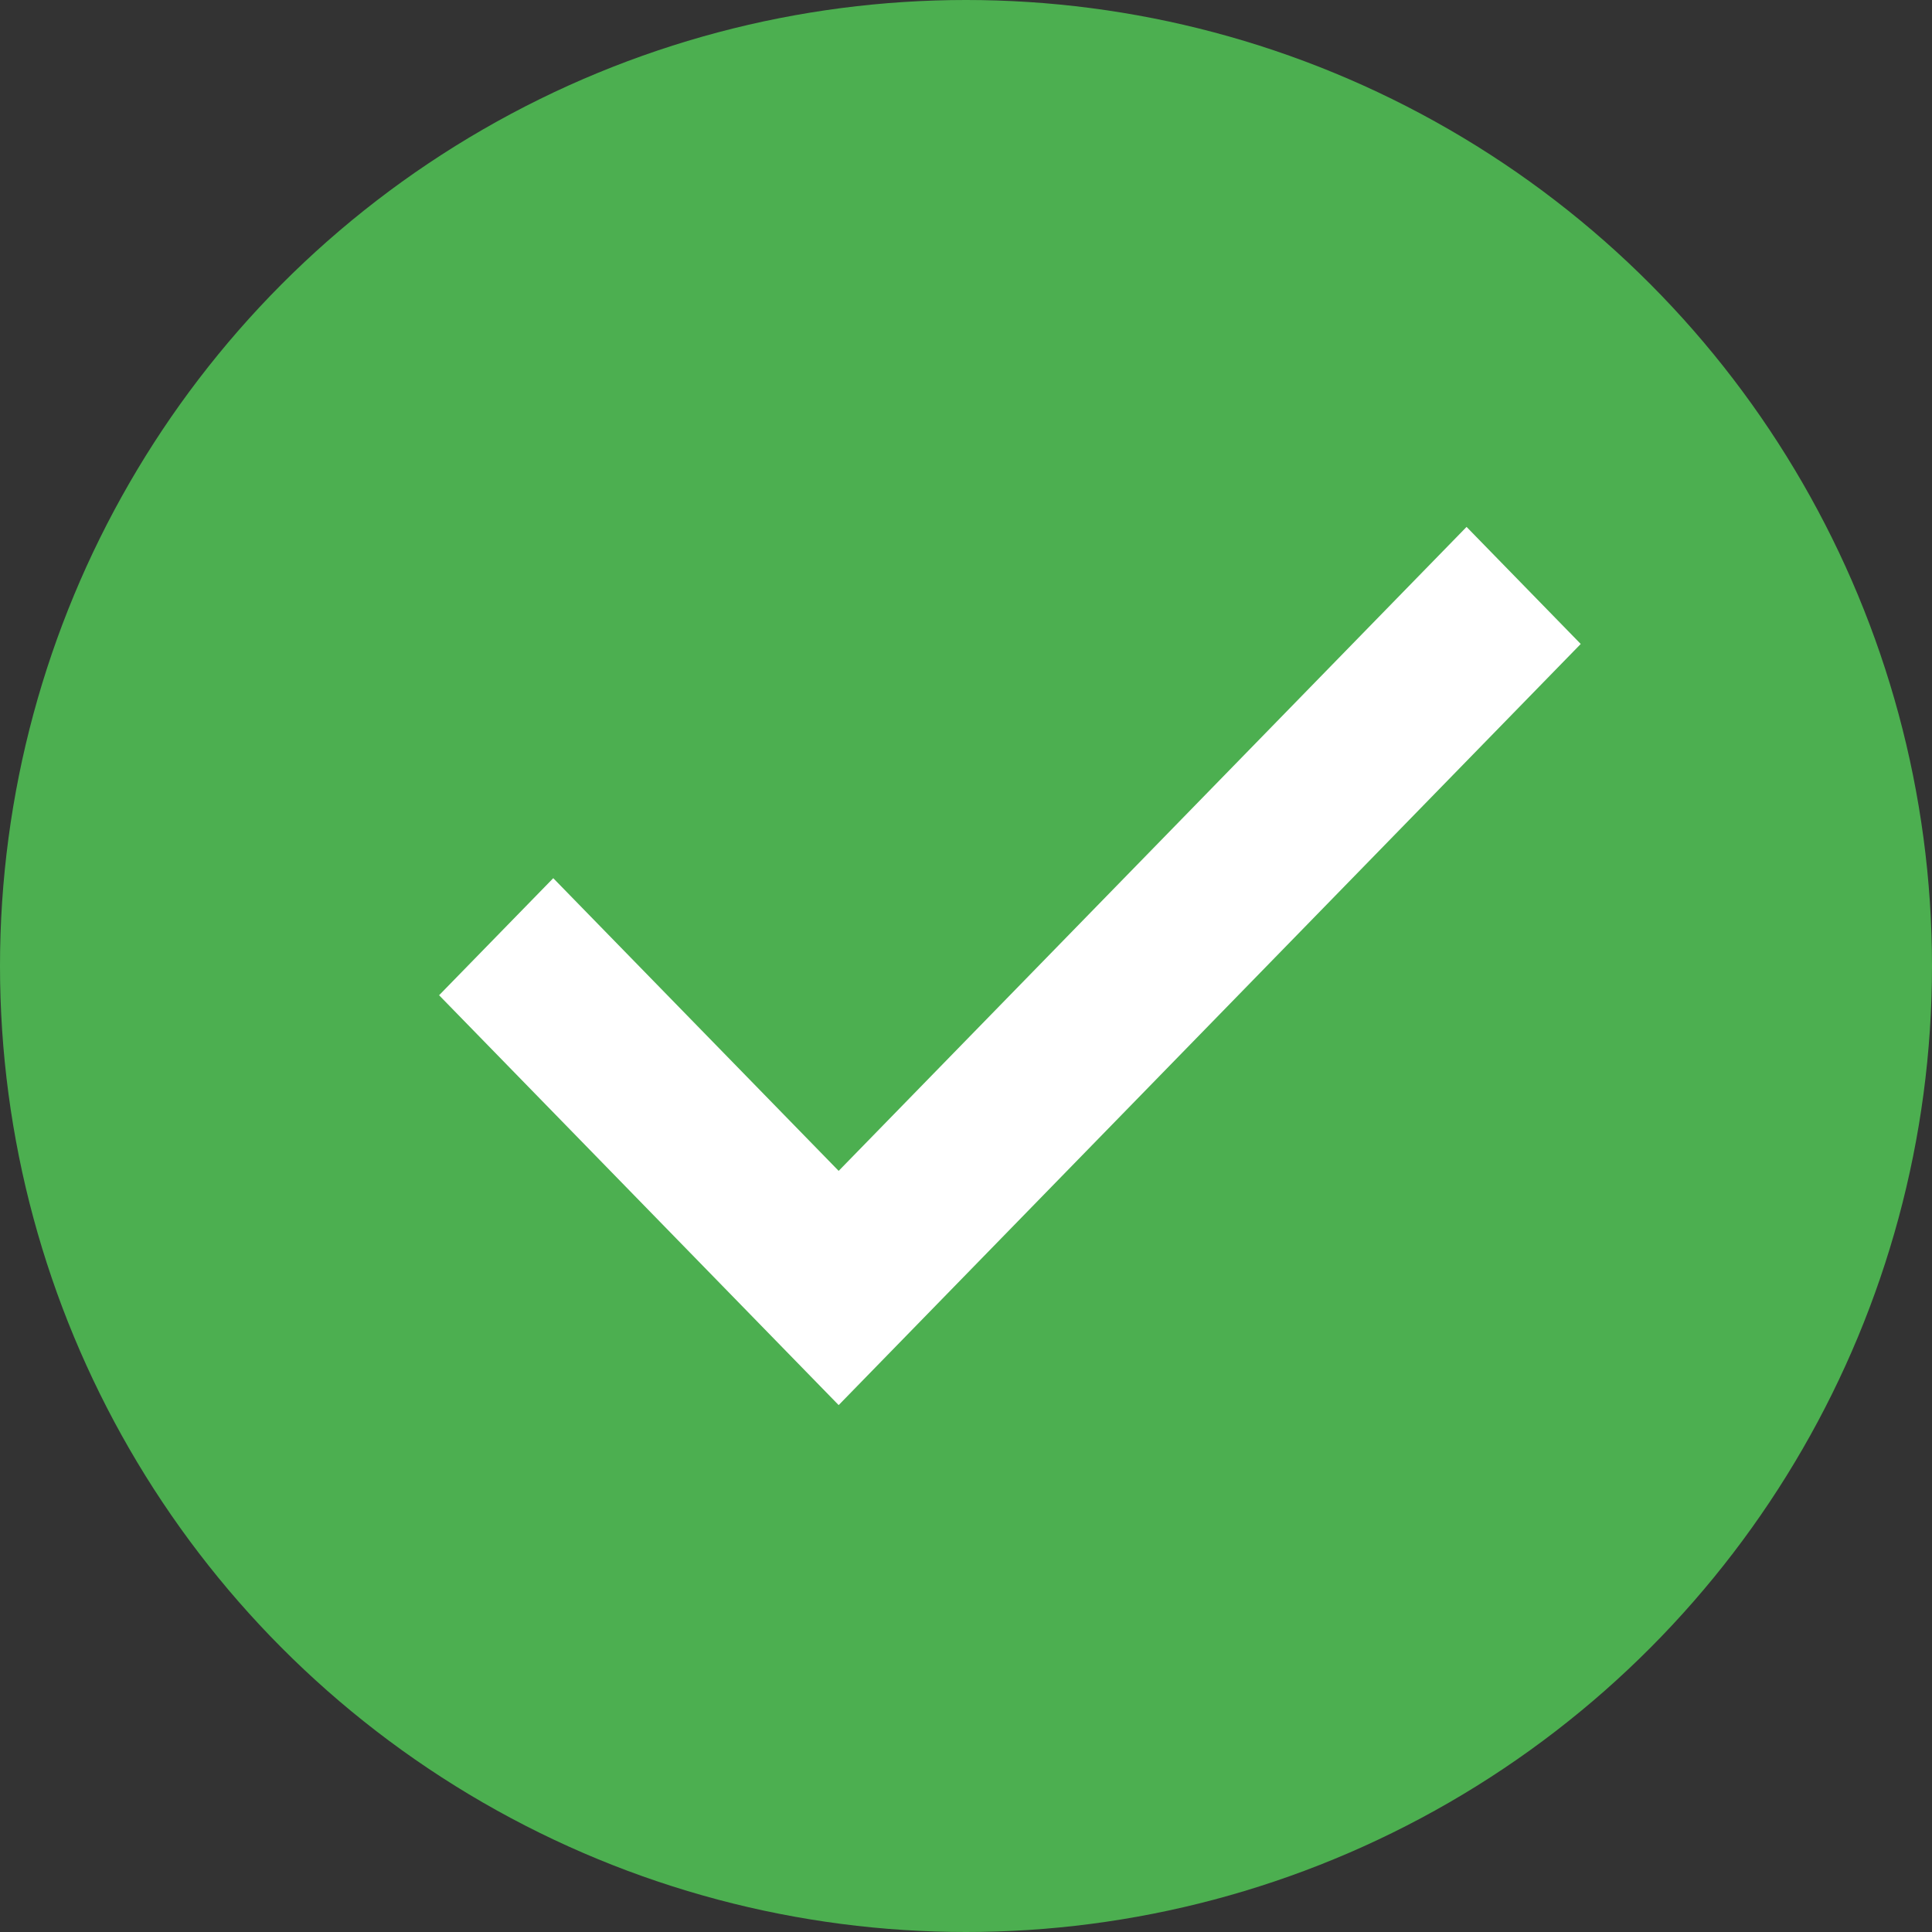 <?xml version="1.0" encoding="UTF-8"?>
<svg width="22px" height="22px" viewBox="0 0 22 22" version="1.1" xmlns="http://www.w3.org/2000/svg" xmlns:xlink="http://www.w3.org/1999/xlink">
    <rect x="0" y="0" width="22" height="22" fill="#333333" stroke="none"/>
    <!-- Generator: Sketch 49.1 (51147) - http://www.bohemiancoding.com/sketch -->
    <title>checkmark</title>
    <desc>Created with Sketch.</desc>
    <defs></defs>
    <g id="----▶-3.0---DMV-Services" stroke="none" stroke-width="1" fill="none" fill-rule="evenodd">
        <g id="careg-03-dmv-services" transform="translate(-716, -617)">
            <g id="ul.checkboxes" transform="translate(366, 576)">
                <g id="li-copy-3" transform="translate(350, 40)">
                    <g id="checkmark" transform="translate(0, 1)">
                        <circle id="Oval-4" fill="#4CAF50" cx="11" cy="11" r="11"></circle>
                        <g transform="translate(5, 6)" fill="#FFFFFF" fill-rule="nonzero" id="Shape">
                            <polygon points="0 5.333 1.3 4 4.55 7.333 11.7 0 13 1.333 4.55 10"></polygon>
                        </g>
                    </g>
                </g>
            </g>
        </g>
    </g>
</svg>